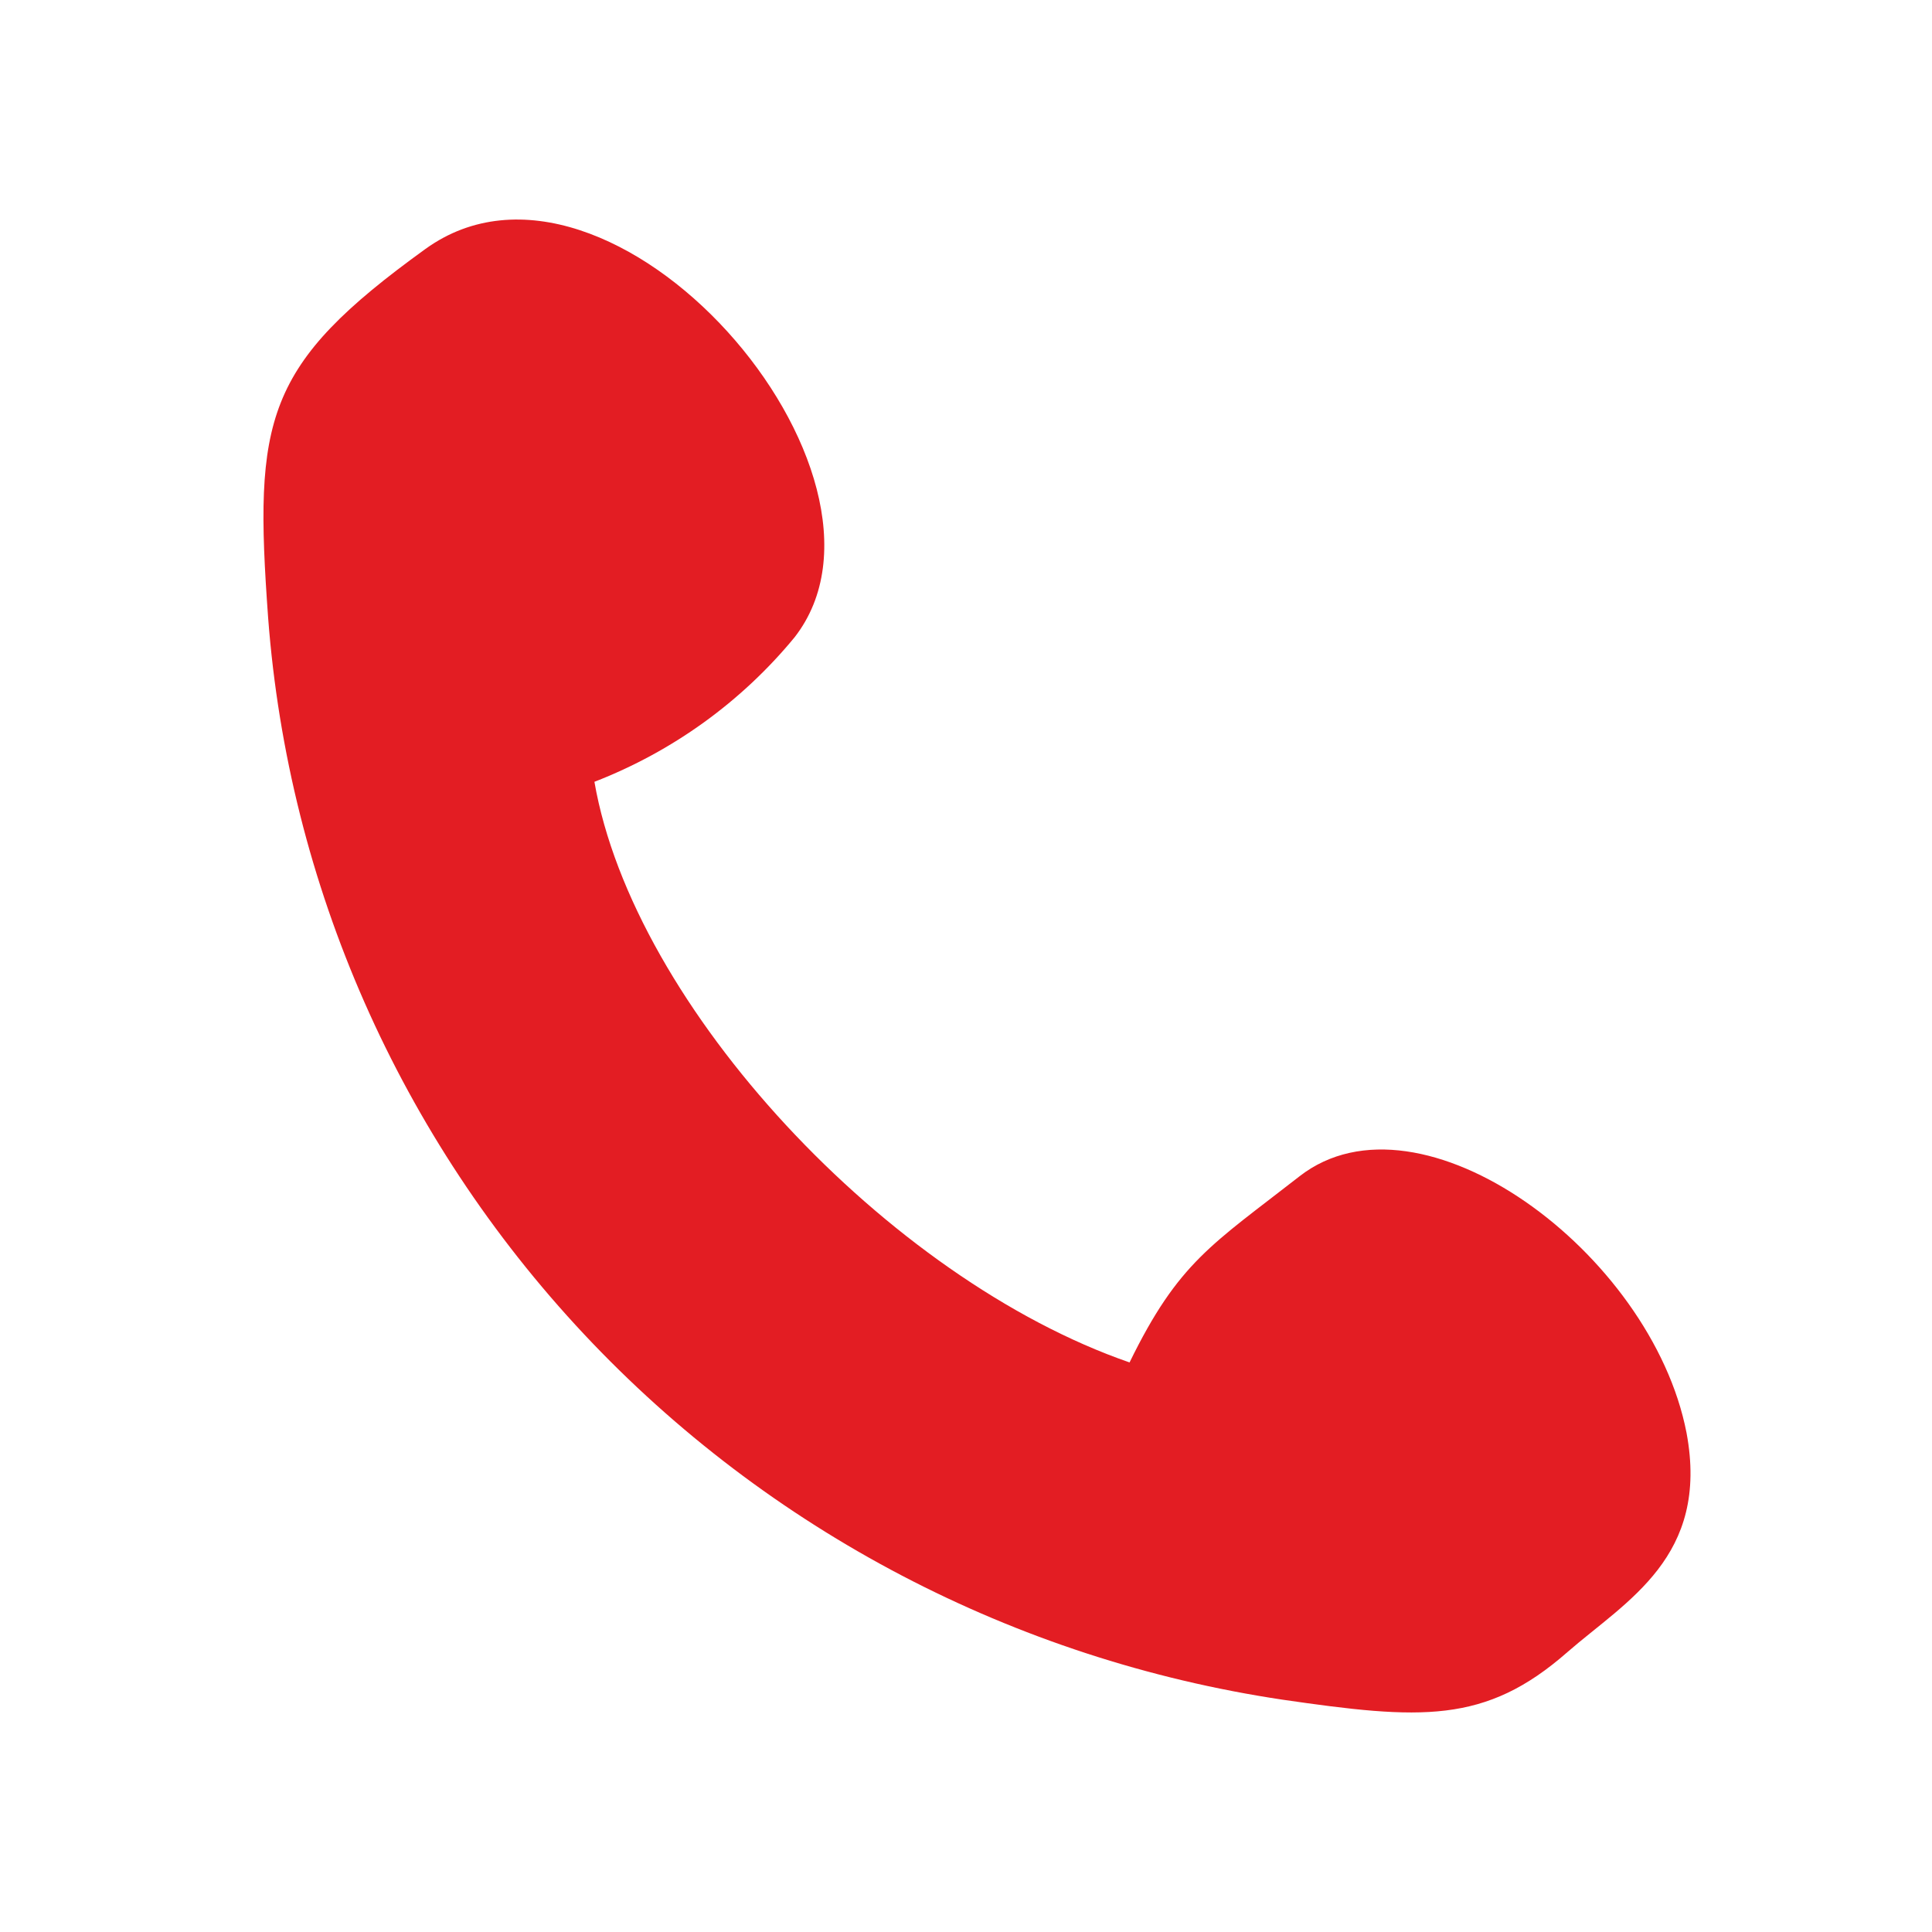 <?xml version="1.0" encoding="UTF-8"?> <svg xmlns="http://www.w3.org/2000/svg" width="88" height="88" viewBox="0 0 88 88" fill="none"> <path fill-rule="evenodd" clip-rule="evenodd" d="M51.45 62.057C40.465 58.259 28.852 45.864 27.075 35.61C30.636 34.23 33.777 31.963 36.191 29.029C41.98 21.603 27.861 5.23 19.382 11.337C12.032 16.645 11.553 19.067 12.214 28.15C13.137 40.319 18.209 51.818 26.598 60.767C34.988 69.716 46.201 75.585 58.402 77.416C64.704 78.329 67.644 78.543 71.393 75.252C74.083 72.908 77.878 70.914 76.818 65.257C75.222 57.042 64.704 49.301 59.2 53.572C55.2 56.693 53.684 57.482 51.45 62.057Z" fill="#E31D23"></path> </svg> 